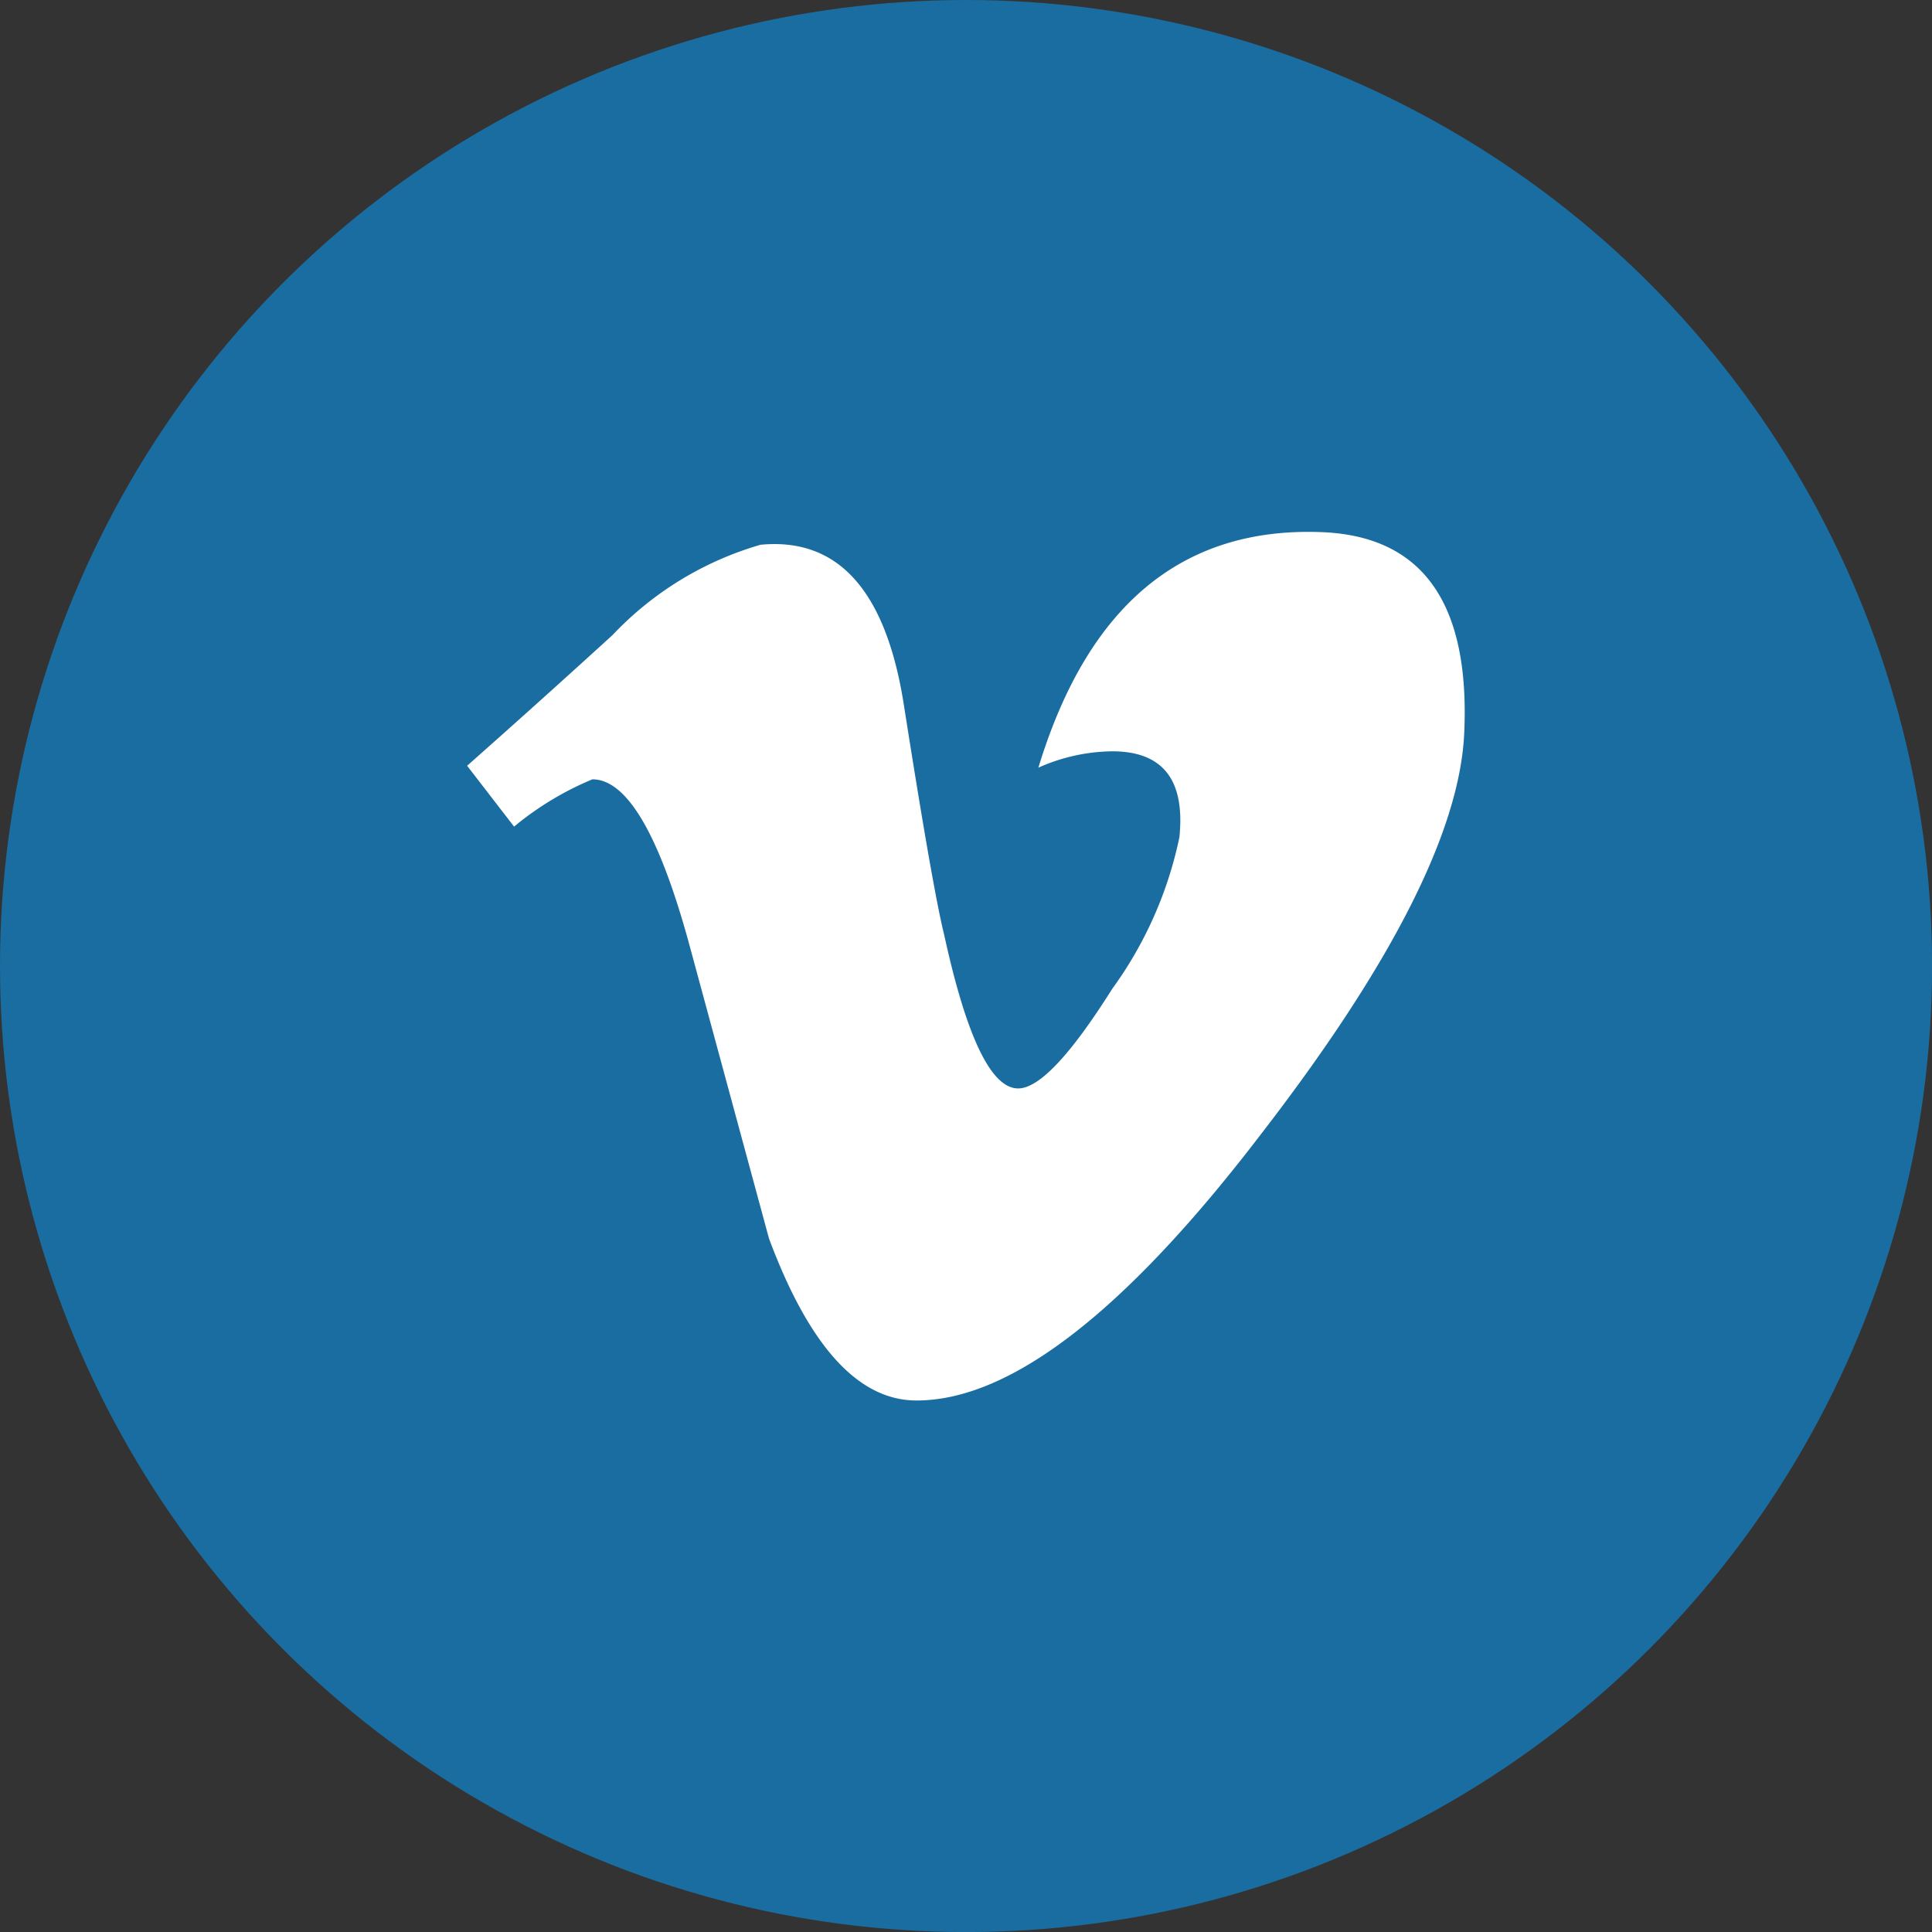<svg xmlns="http://www.w3.org/2000/svg" width="35.433" height="35.433" viewBox="0 0 35.433 35.433">
  <rect x="0" y="0" width="35.433" height="35.433" fill="#333333" stroke="none"/>
  <g id="VI" transform="translate(-168.204 -768.406)">
    <circle id="Ellipse_7" data-name="Ellipse 7" cx="17.717" cy="17.717" r="17.717" transform="translate(168.204 768.406)" fill="#1a6da1"/>
    <path id="Path_46" data-name="Path 46" d="M192.4,778.164q-3.8-.123-5.152,4.321a3.4,3.4,0,0,1,1.354-.3q1.395,0,1.232,1.577a7.236,7.236,0,0,1-1.232,2.78q-1.15,1.826-1.725,1.826-.741,0-1.356-2.814-.207-.827-.74-4.219-.492-3.144-2.629-2.938a6.042,6.042,0,0,0-2.711,1.653q-1.314,1.2-2.67,2.4l.861,1.116a5.653,5.653,0,0,1,1.436-.867q.942,0,1.762,2.972.739,2.726,1.477,5.448,1.107,2.973,2.706,2.972,2.583,0,6.314-4.88,3.609-4.671,3.731-7.359Q195.222,778.246,192.4,778.164Z" fill="#fff"/>
  </g>
</svg>
